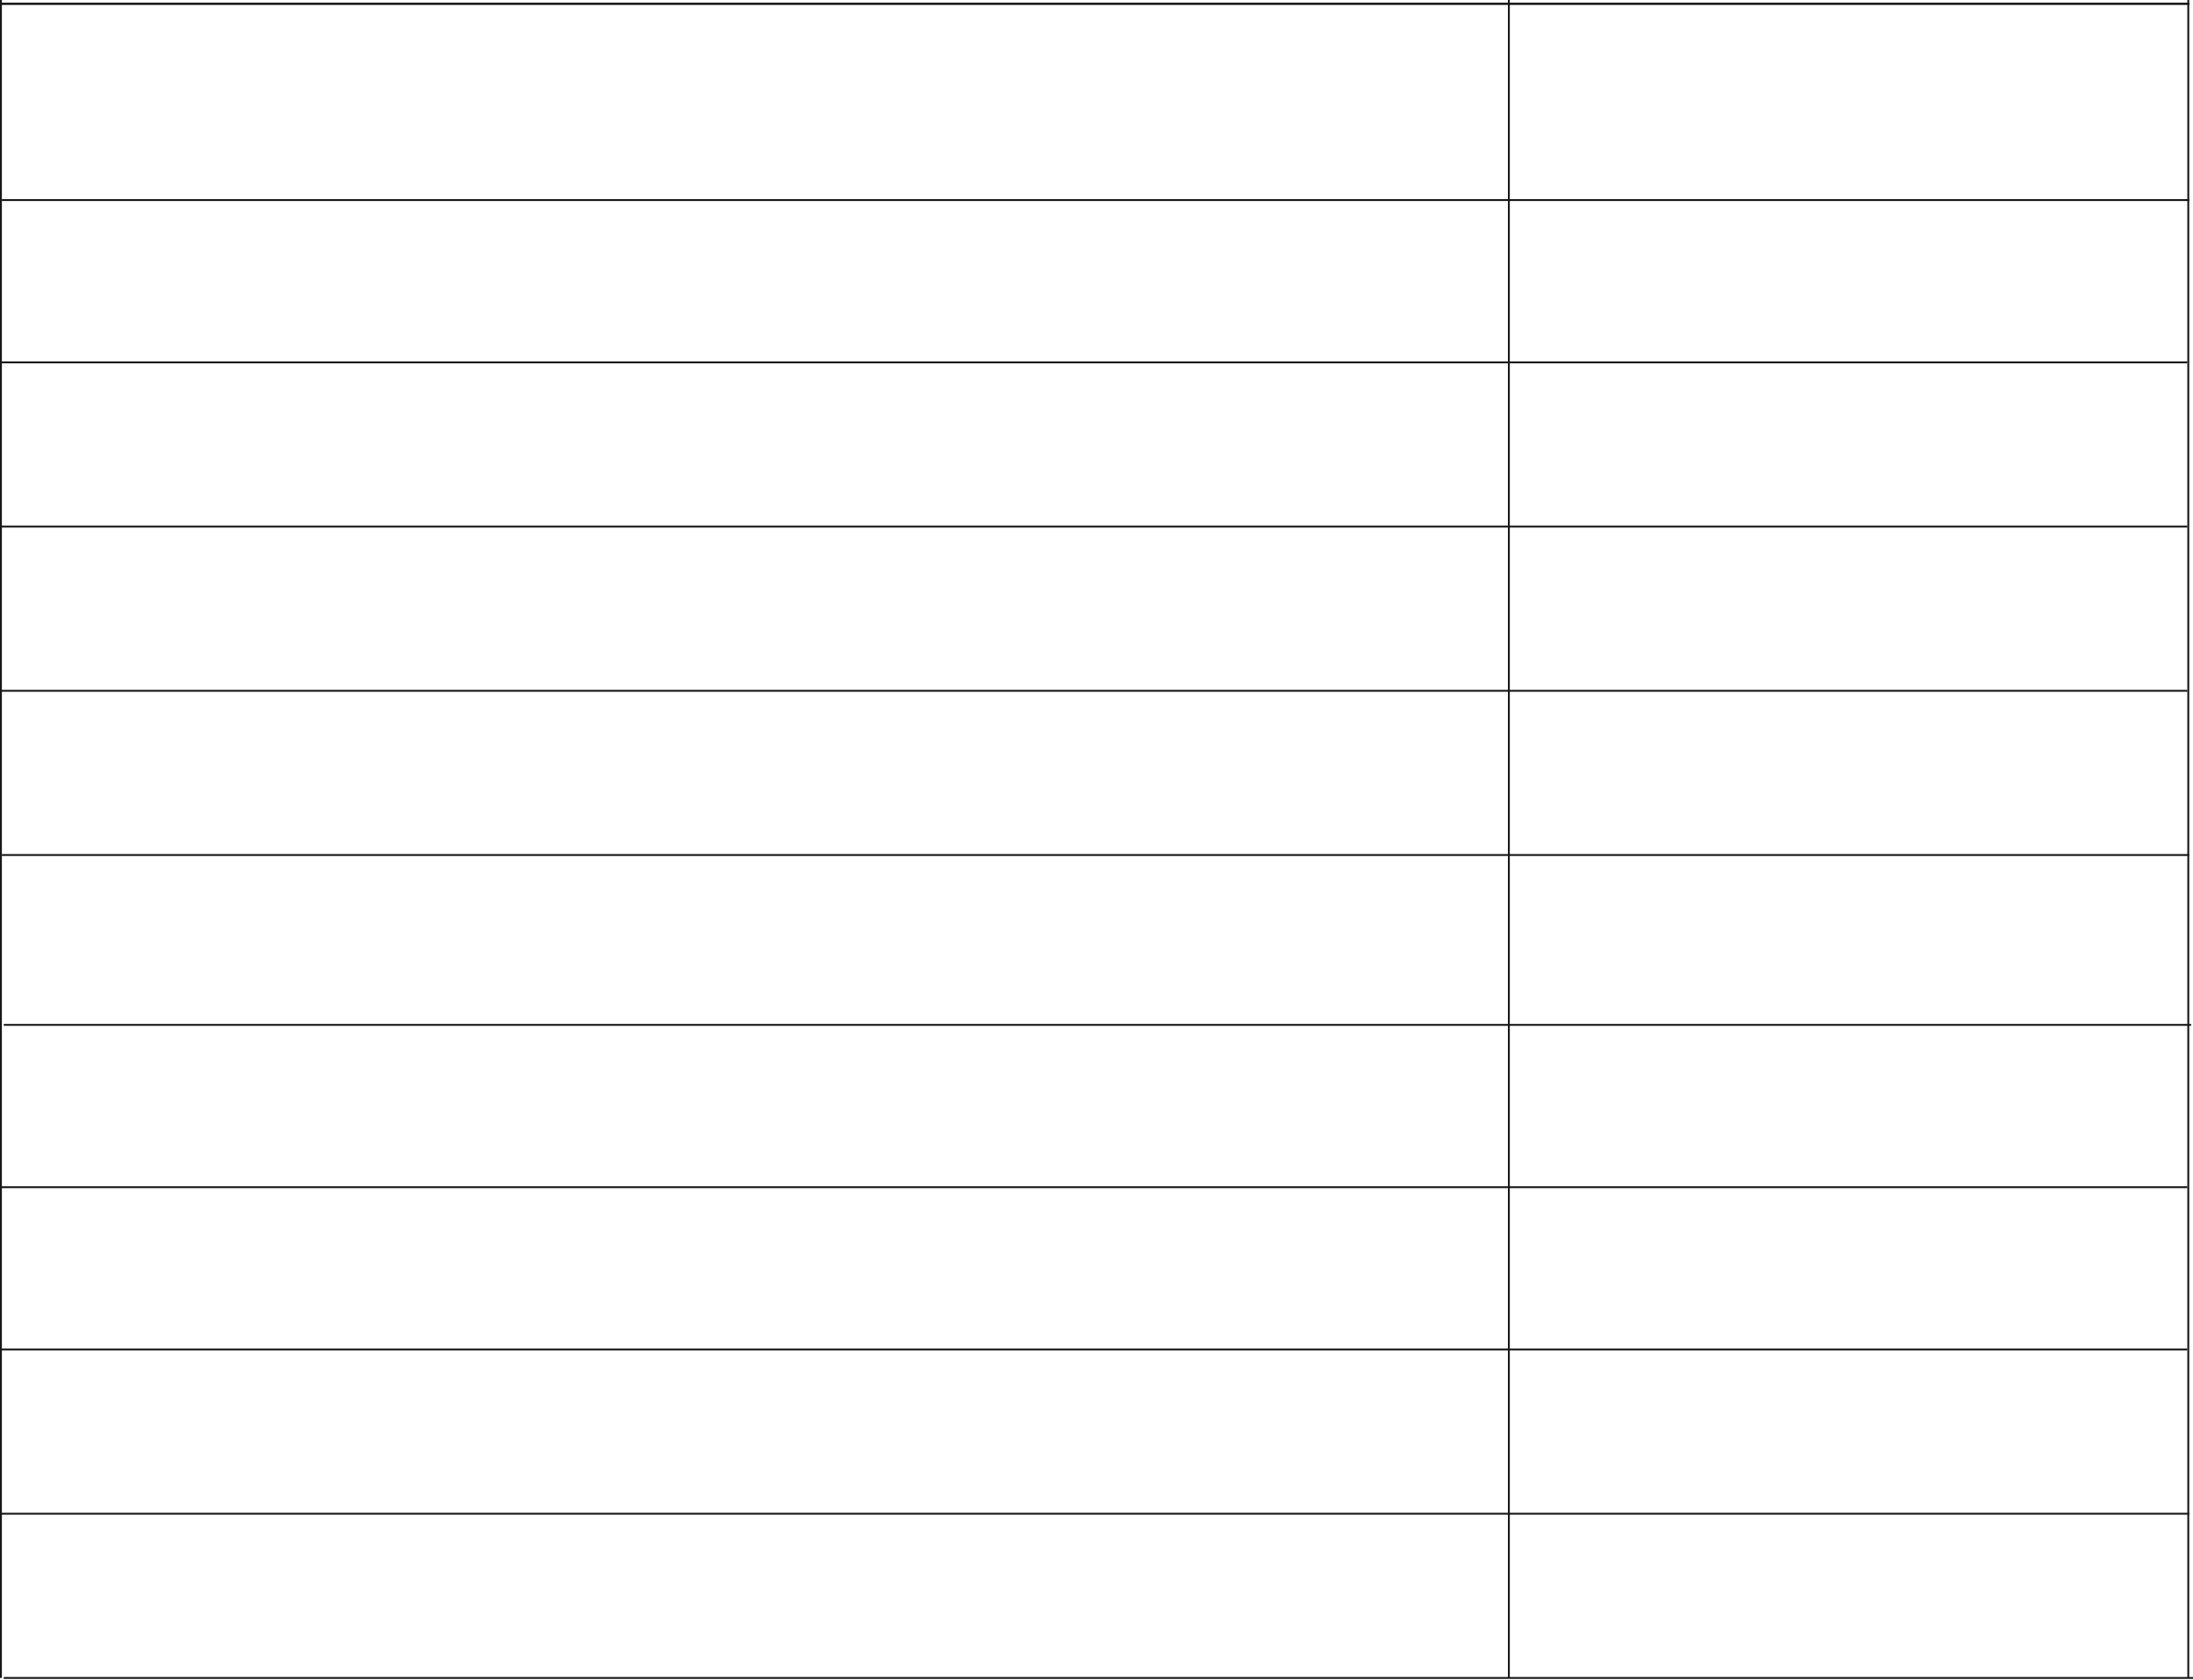 <?xml version="1.0" encoding="UTF-8"?> <svg xmlns="http://www.w3.org/2000/svg" width="1162" height="890" viewBox="0 0 1162 890" fill="none"> <path d="M0 192H1159" stroke="#171717"></path> <path d="M1 106H1160" stroke="#171717"></path> <path d="M0 279H1159" stroke="#171717"></path> <path d="M0 366H1159" stroke="#171717"></path> <path d="M1 453H1160" stroke="#171717"></path> <path d="M2 543H1161" stroke="#171717"></path> <path d="M0 629H1159" stroke="#171717"></path> <path d="M0 715H1159" stroke="#171717"></path> <path d="M0 802H1160" stroke="#171717"></path> <path d="M0 2H1160" stroke="#171717"></path> <path d="M0 2H1160" stroke="#171717"></path> <line x1="799.5" y1="-2.18557e-08" x2="799.5" y2="889" stroke="#171717"></line> <line x1="1159.5" y1="-2.18557e-08" x2="1159.5" y2="889" stroke="#171717"></line> <line x1="0.5" y1="-2.18557e-08" x2="0.5" y2="889" stroke="#171717"></line> <path d="M2 889H1162" stroke="#171717"></path> </svg> 